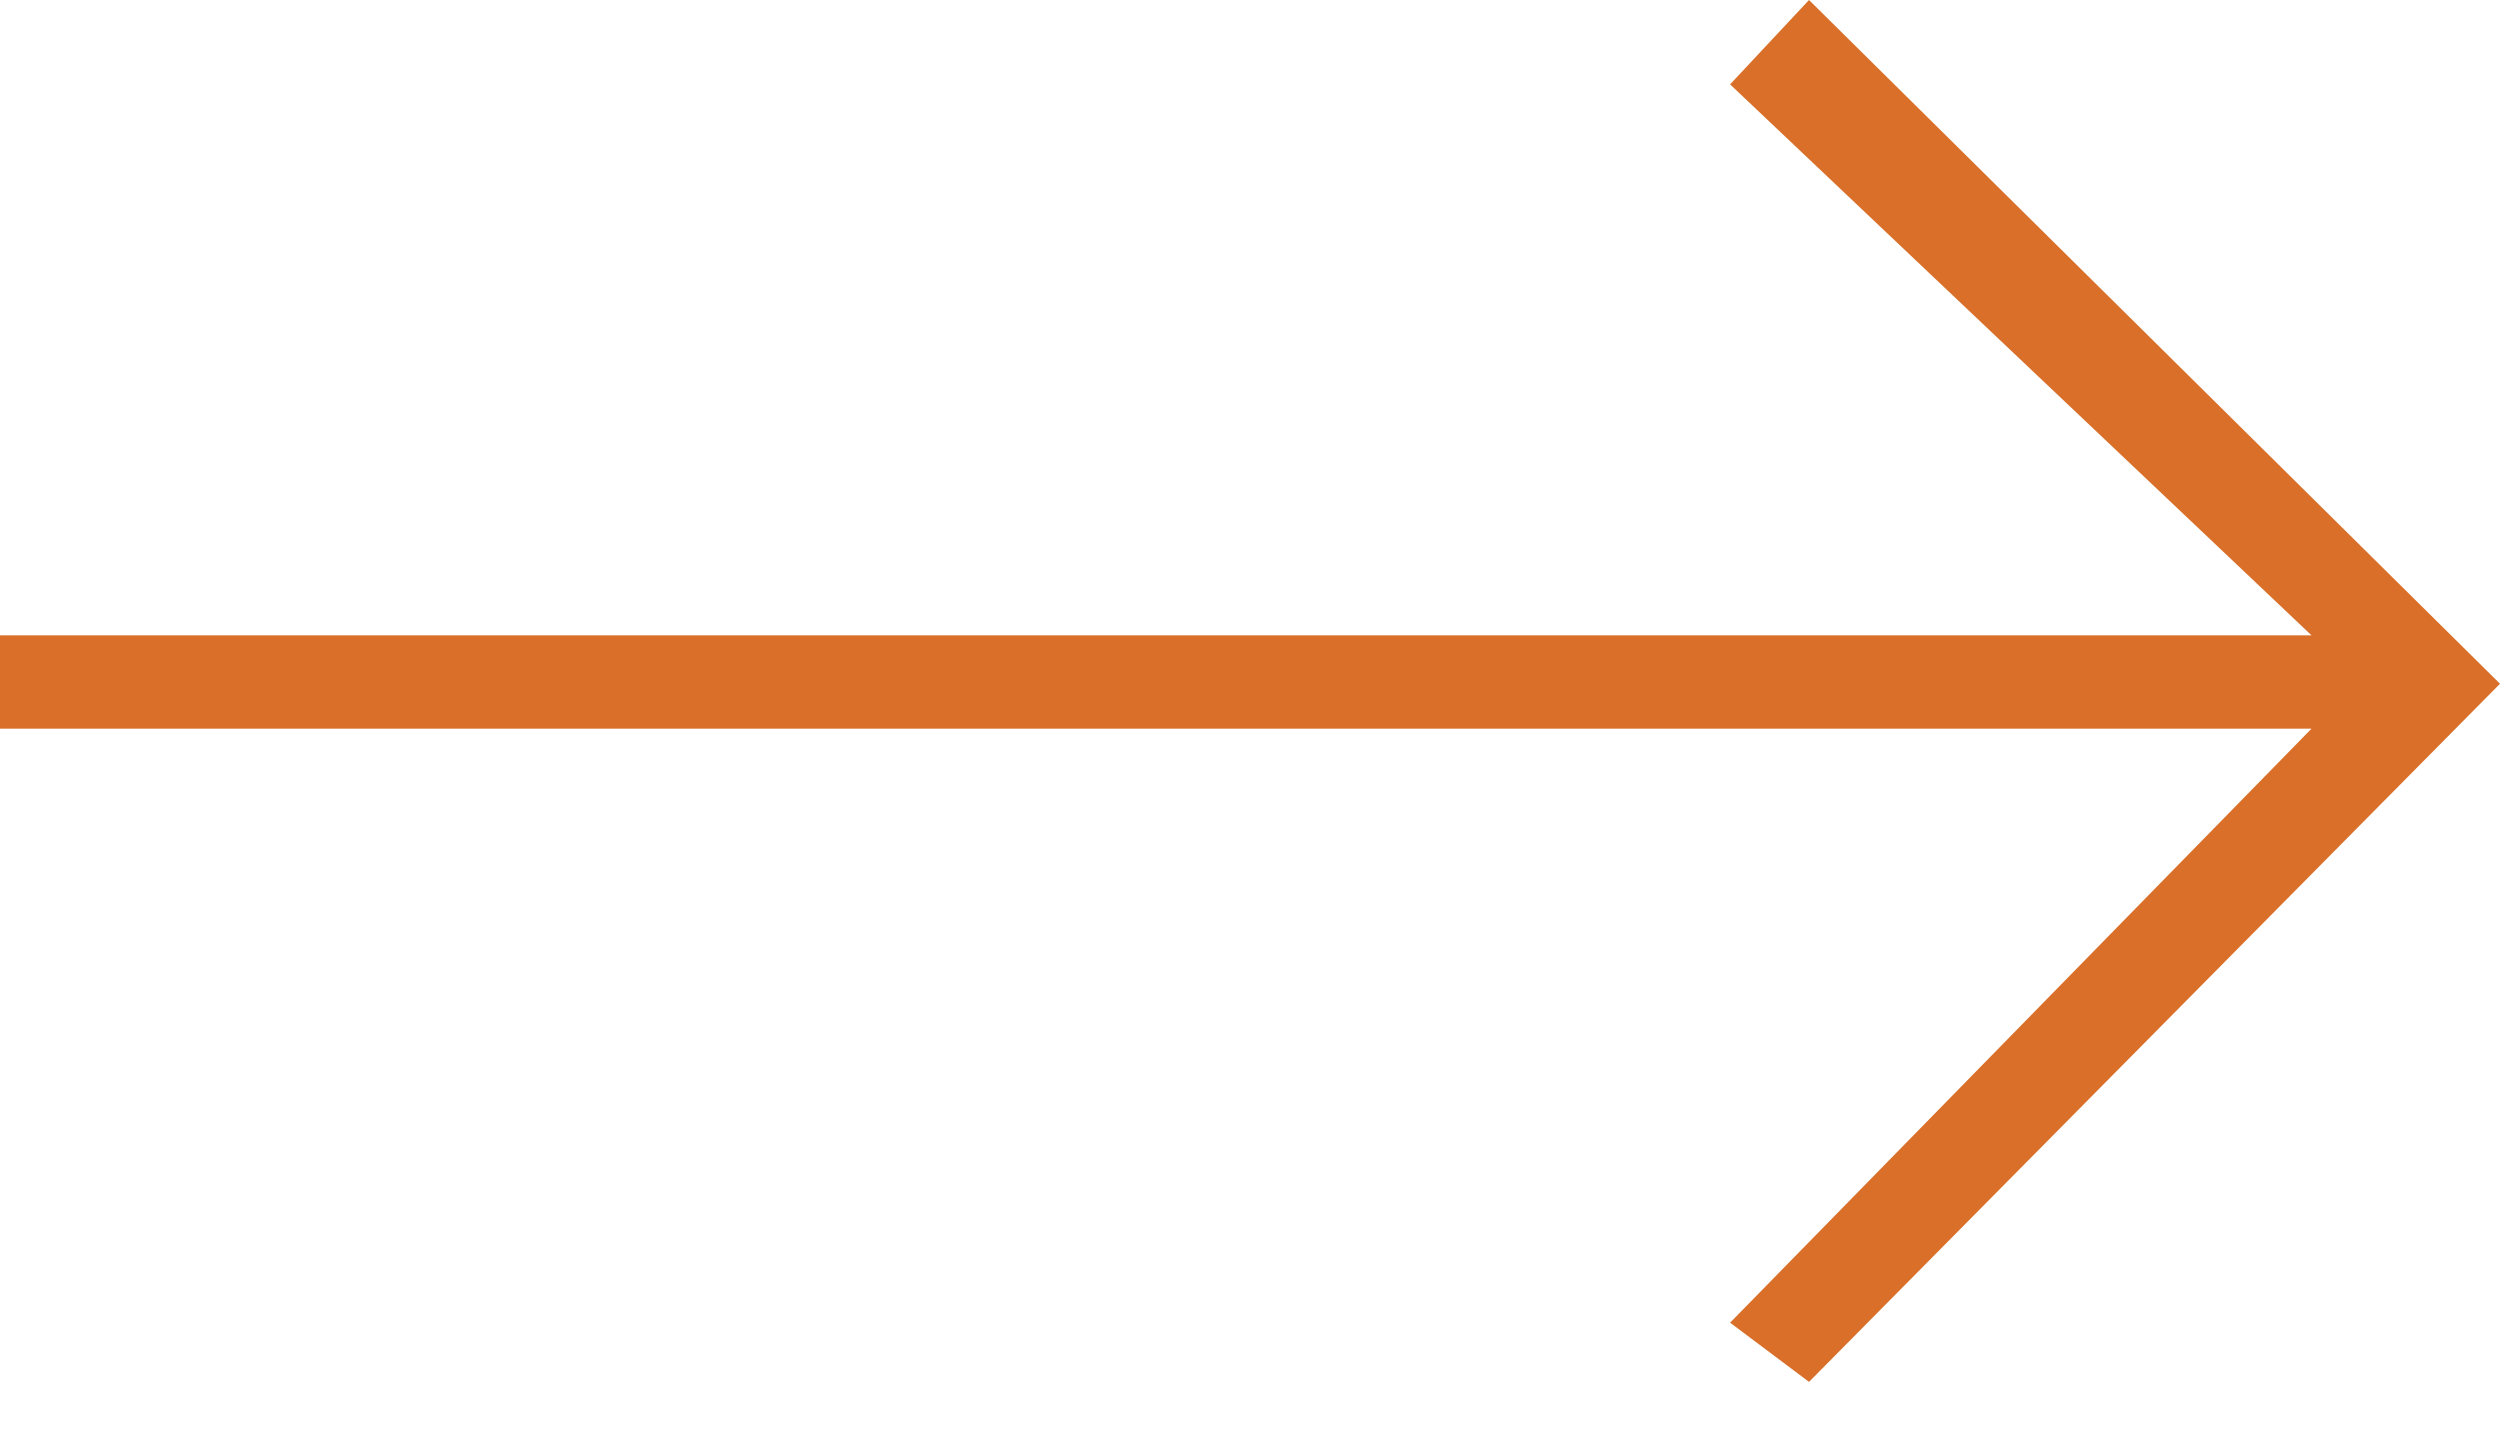 <svg width="28" height="16" viewBox="0 0 28 16" fill="none" xmlns="http://www.w3.org/2000/svg">
<path d="M25.889 7.116H0V8.161H25.889L19.377 14.814L20.261 15.477L28 7.658L20.261 0L19.377 0.945L25.889 7.116Z" fill="#D96F29"/>
</svg>
